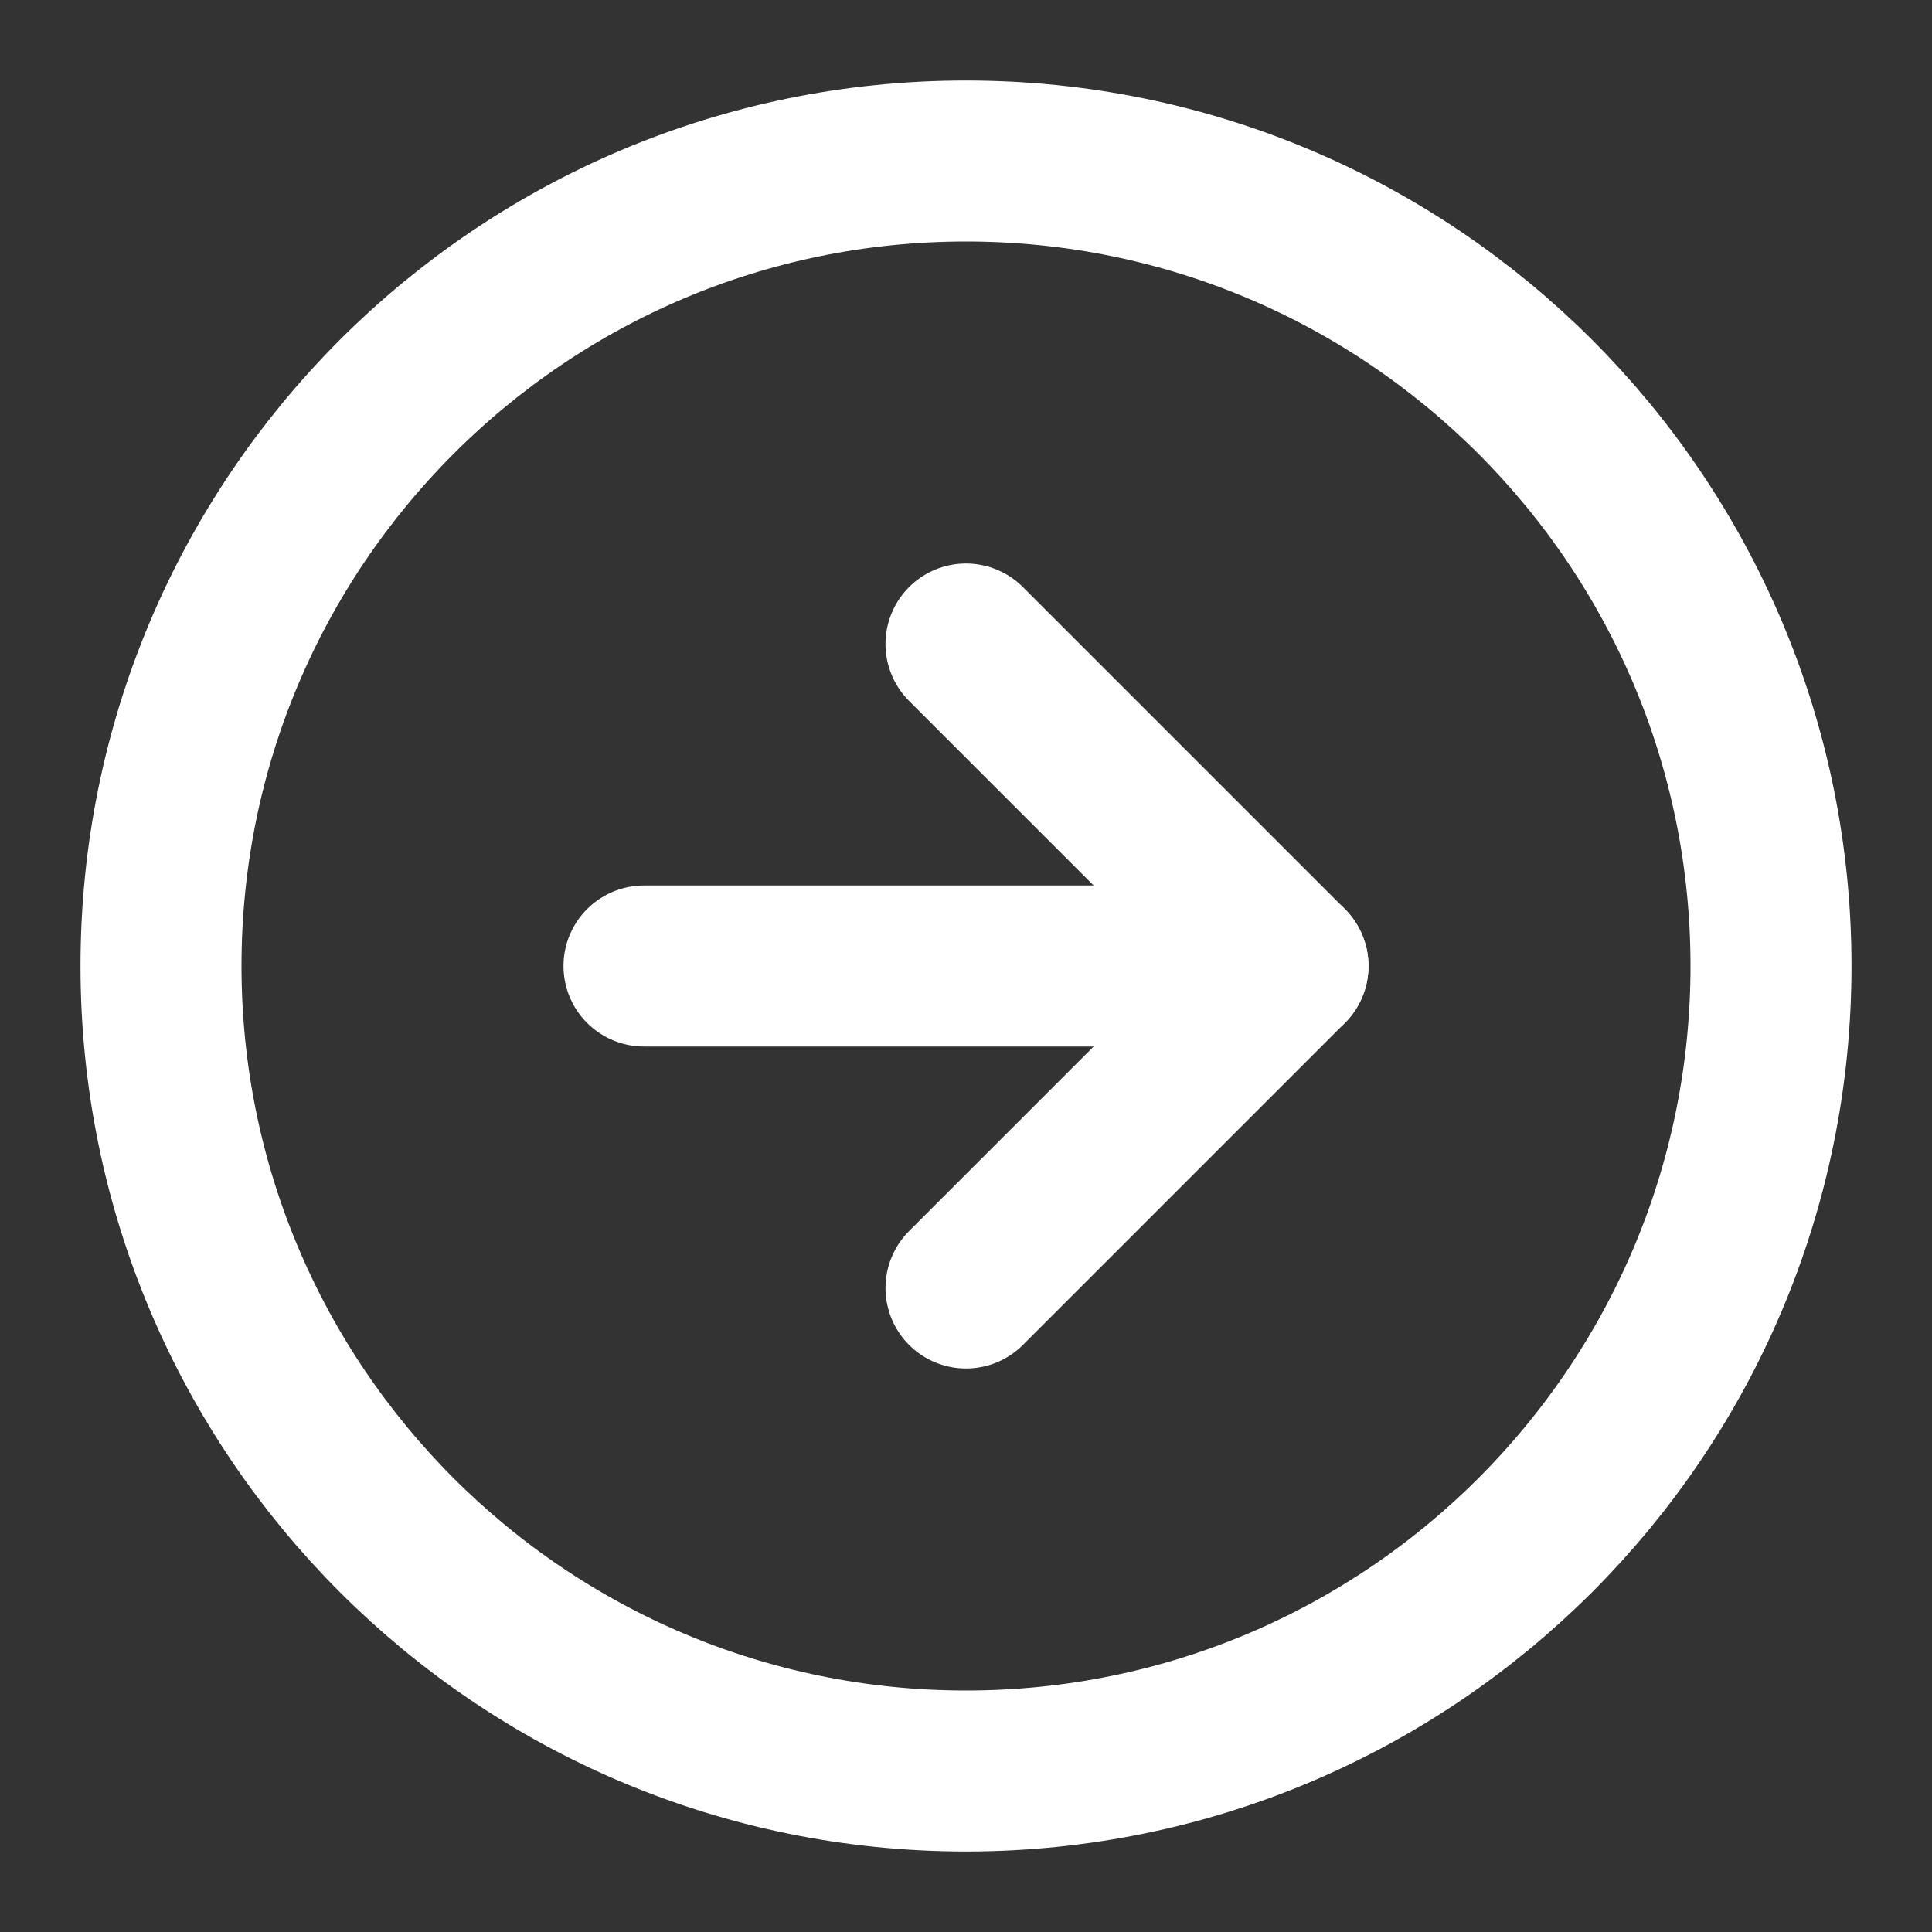 <svg width="18" height="18" viewBox="0 0 18 18" fill="none" xmlns="http://www.w3.org/2000/svg">
<rect x="0" y="0" width="18" height="18" fill="#333333" stroke="none"/>
<g clip-path="url(#clip0_203_3508)">
<path d="M9 16.5C13.142 16.5 16.5 13.142 16.5 9C16.5 4.858 13.142 1.5 9 1.5C4.858 1.5 1.5 4.858 1.5 9C1.5 13.142 4.858 16.5 9 16.5Z" stroke="white" stroke-width="1.5" stroke-linecap="round" stroke-linejoin="round"/>
<path d="M9 12L12 9L9 6" stroke="white" stroke-width="1.5" stroke-linecap="round" stroke-linejoin="round"/>
<path d="M6 9H12" stroke="white" stroke-width="1.5" stroke-linecap="round" stroke-linejoin="round"/>
</g>
<defs>
<clipPath id="clip0_203_3508">
<rect width="18" height="18" fill="white"/>
</clipPath>
</defs>
</svg>
